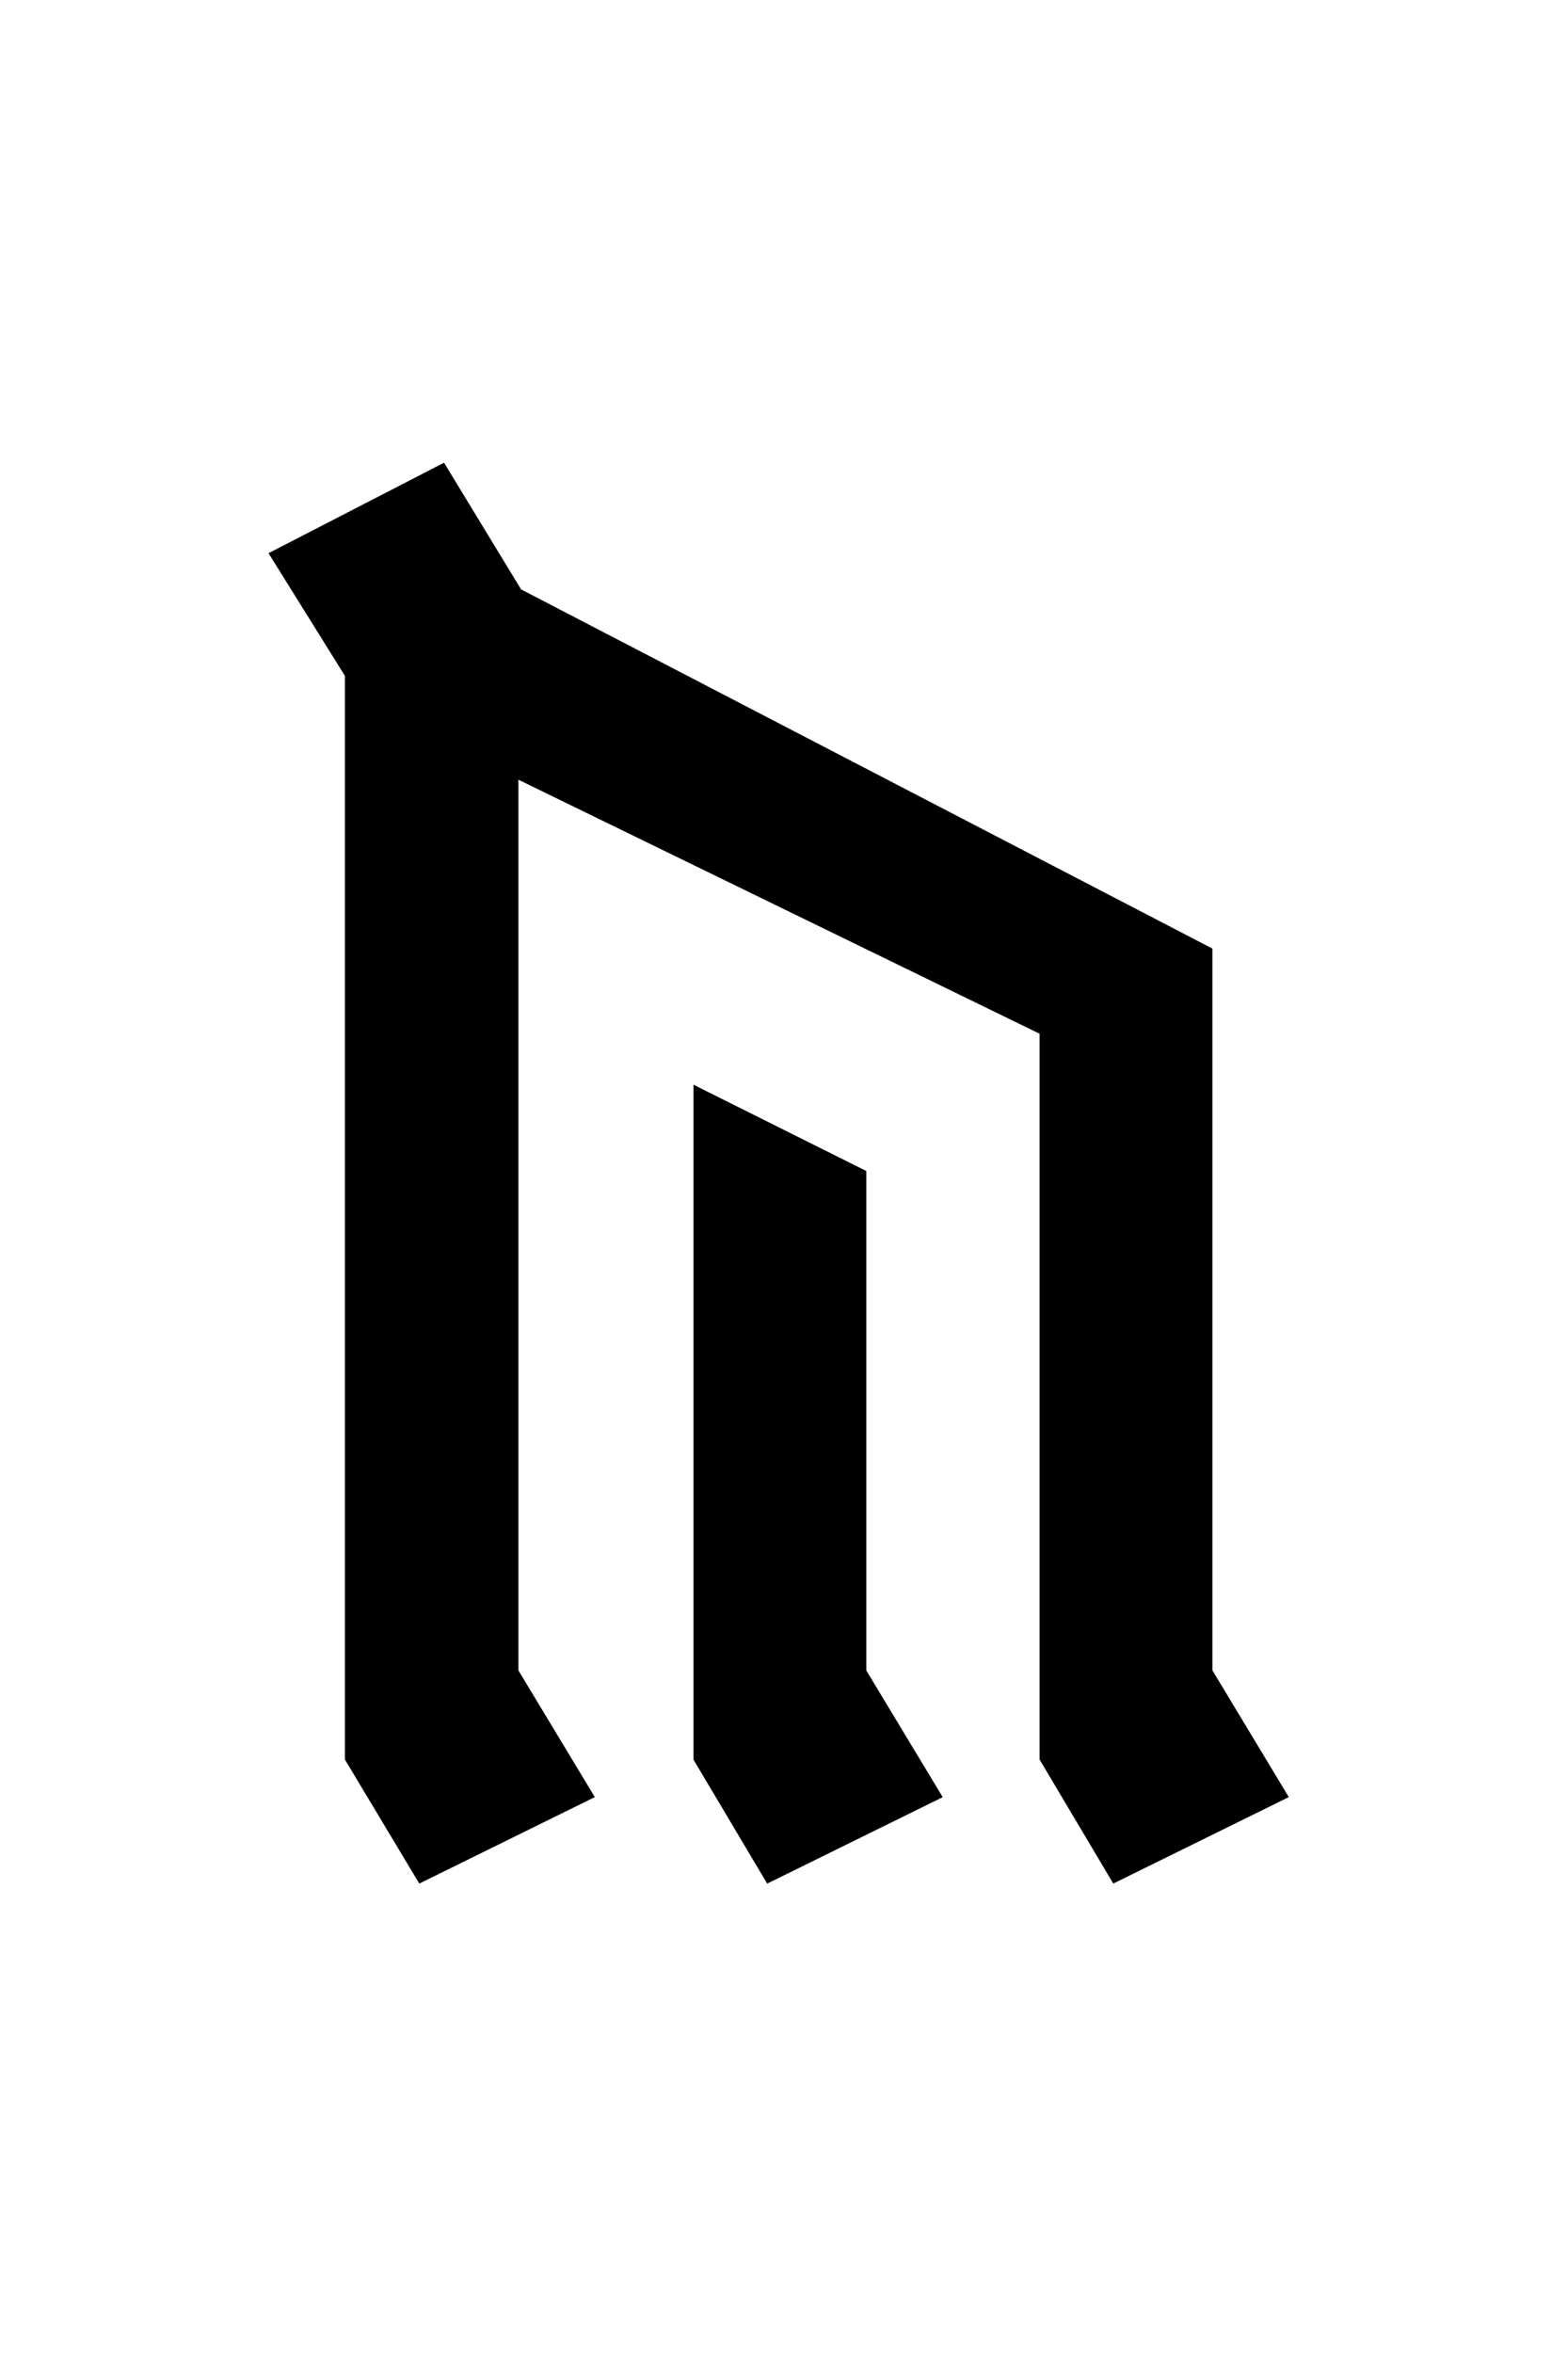 <?xml version="1.0" encoding="UTF-8" standalone="no"?>
<svg xmlns="http://www.w3.org/2000/svg" version="1.1" viewBox="0 0 32 48">
<path fill="#000" d="m21.217 21.088l-10.637-5.182v18.17l1.559 2.584-3.582 1.764-1.518-2.53v-22.107l-1.559-2.502 3.582-1.846 1.572 2.584 14.11 7.328v14.725l1.558 2.584-3.582 1.764-1.504-2.53v-14.806"/>
<path fill="#000" d="m14.153 22.128 3.527 1.76v10.189l1.559 2.584-3.582 1.764-1.504-2.529v-13.767"/>
</svg>
